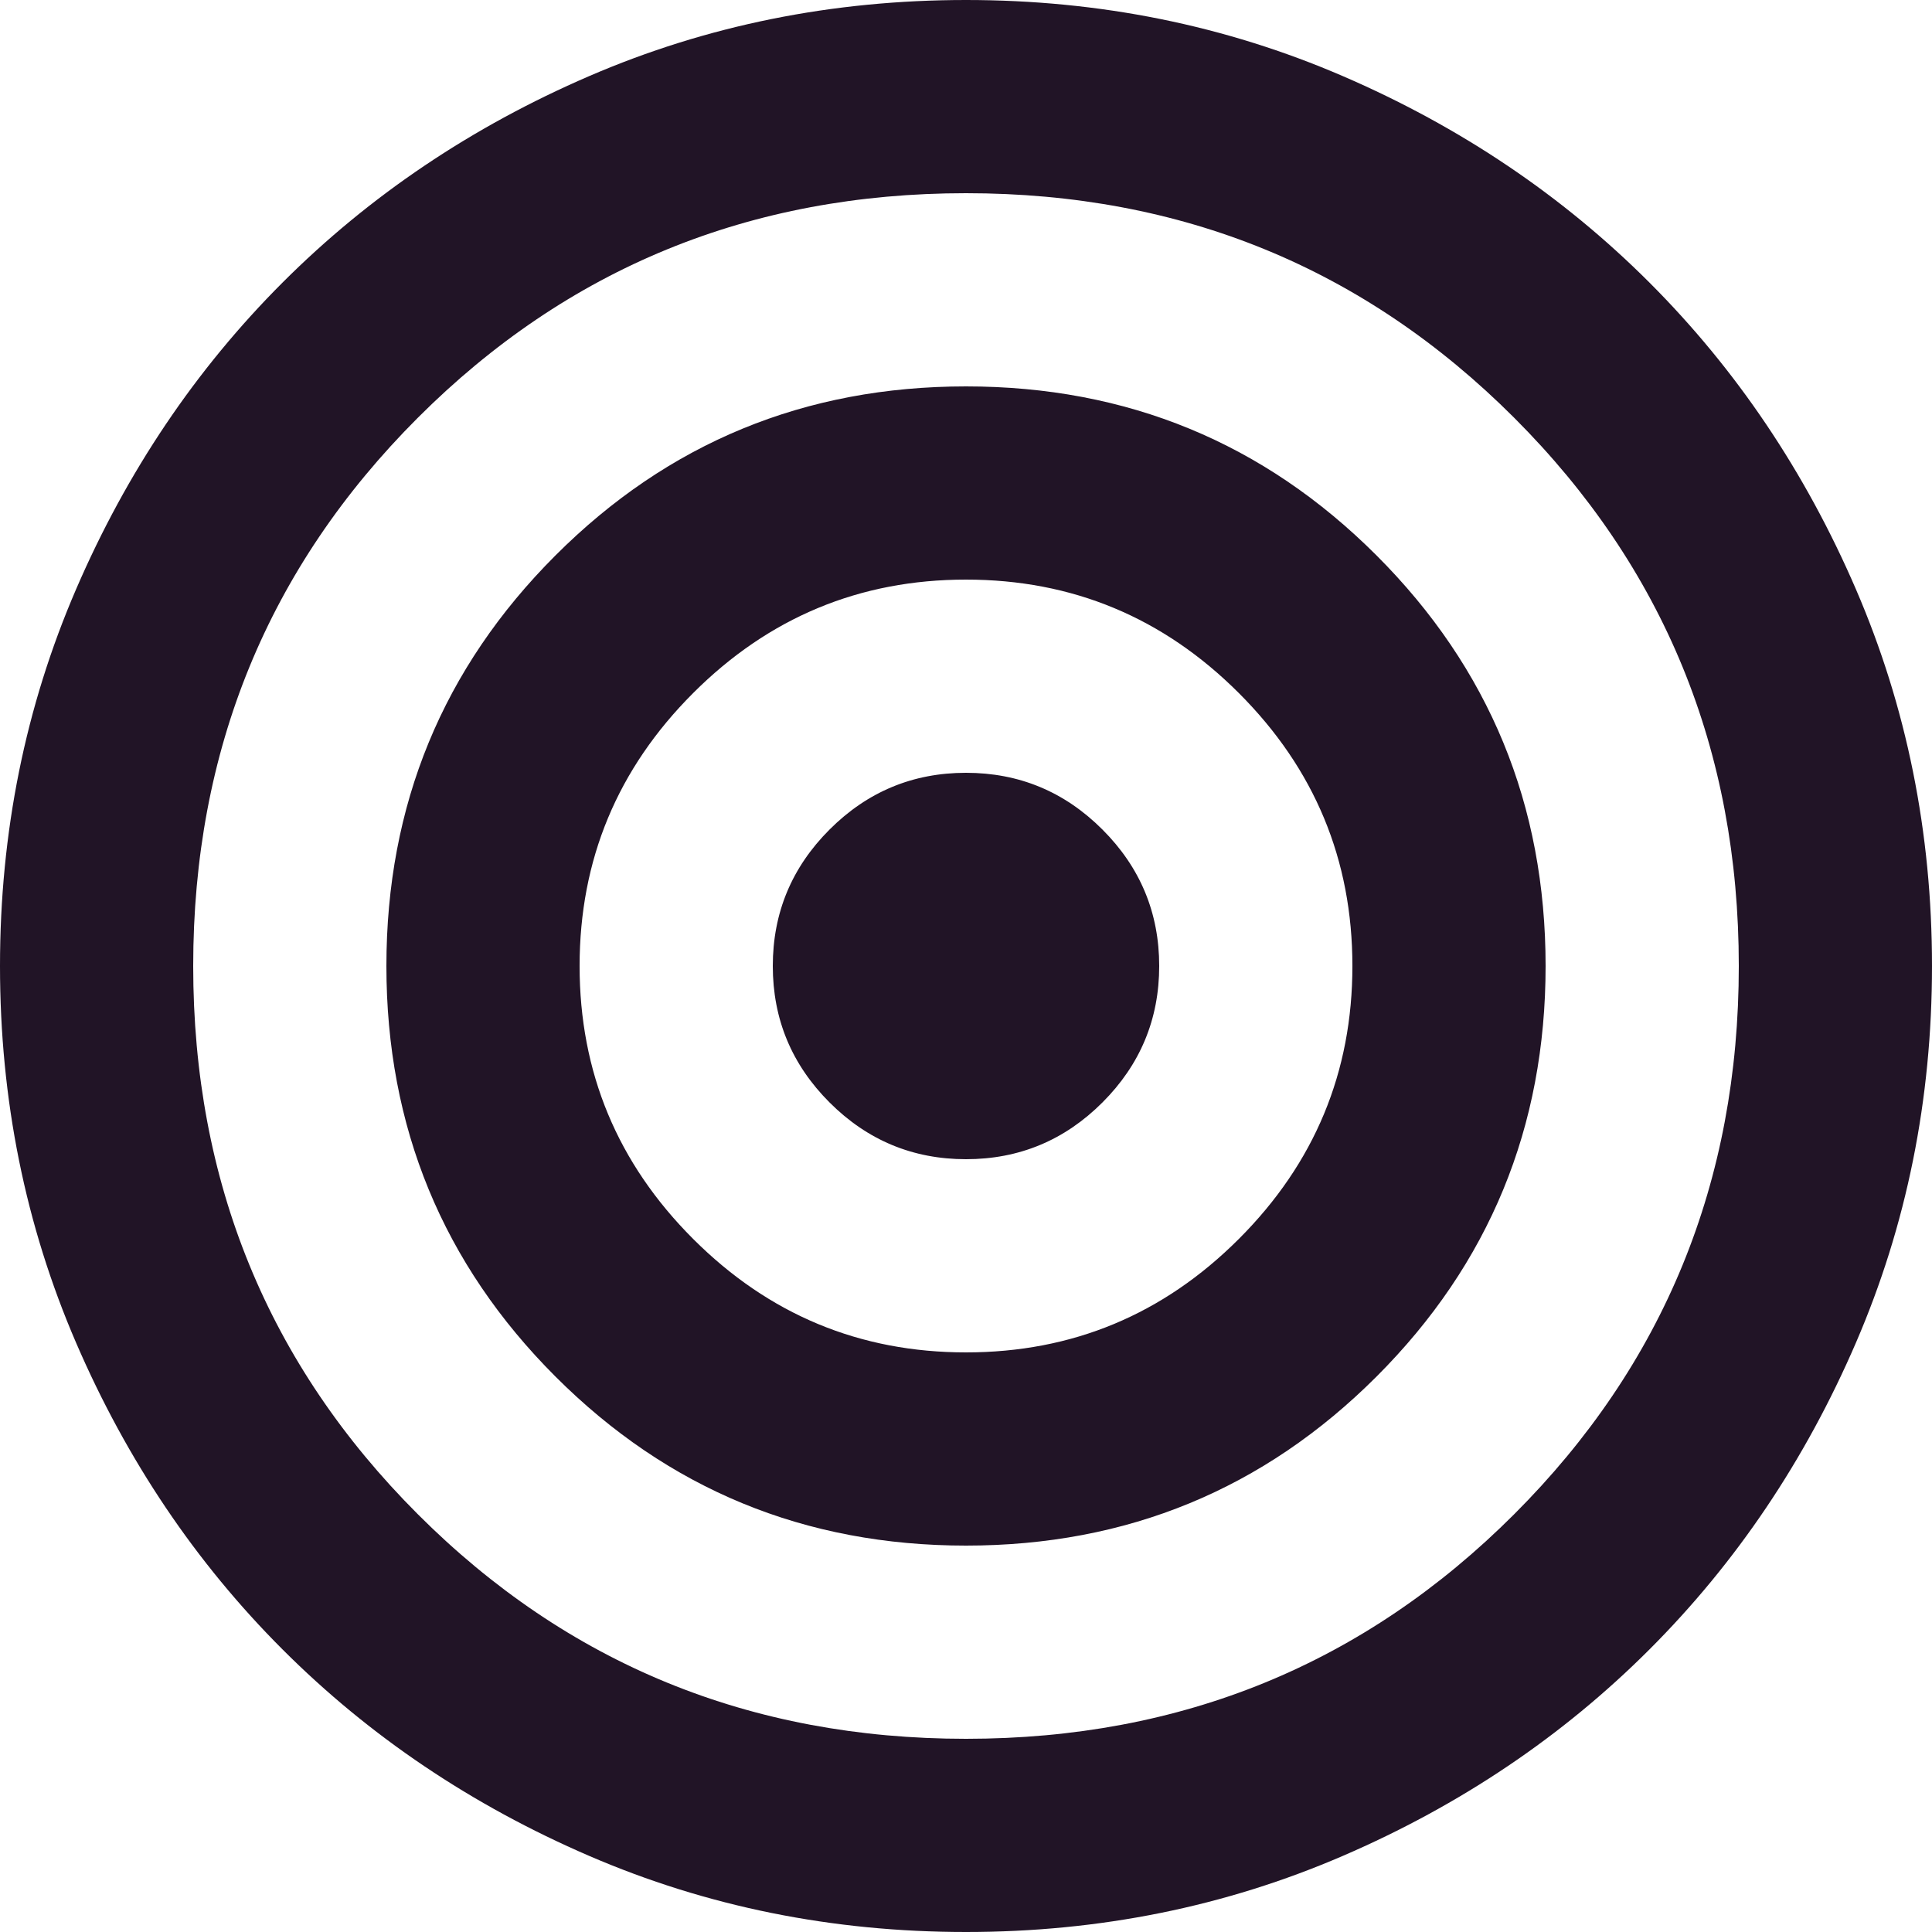 <svg xmlns="http://www.w3.org/2000/svg" width="48" height="48" viewBox="0 0 48 48" fill="none"><path d="M24 48C20.68 48 17.56 47.37 14.64 46.11C11.72 44.85 9.18 43.14 7.02 40.98C4.86 38.82 3.15 36.28 1.89 33.36C0.63 30.44 0 27.32 0 24C0 20.68 0.63 17.56 1.89 14.64C3.15 11.72 4.86 9.18 7.02 7.02C9.18 4.86 11.72 3.15 14.64 1.89C17.56 0.63 20.68 0 24 0C27.32 0 30.44 0.63 33.36 1.89C36.28 3.15 38.82 4.86 40.98 7.02C43.14 9.18 44.85 11.72 46.11 14.64C47.37 17.56 48 20.68 48 24C48 27.32 47.37 30.44 46.11 33.36C44.85 36.28 43.14 38.82 40.98 40.98C38.82 43.14 36.28 44.85 33.36 46.11C30.44 47.37 27.32 48 24 48ZM24 43.2C29.36 43.2 33.9 41.34 37.62 37.62C41.34 33.9 43.2 29.36 43.2 24C43.2 18.64 41.34 14.1 37.62 10.38C33.9 6.66 29.36 4.8 24 4.8C18.64 4.8 14.1 6.66 10.38 10.38C6.66 14.1 4.8 18.64 4.8 24C4.8 29.36 6.66 33.9 10.38 37.62C14.1 41.34 18.64 43.2 24 43.2ZM24 38.4C20 38.4 16.6 37 13.8 34.2C11 31.4 9.6 28 9.6 24C9.6 20 11 16.6 13.8 13.8C16.6 11 20 9.6 24 9.6C28 9.6 31.4 11 34.2 13.8C37 16.6 38.4 20 38.4 24C38.4 28 37 31.4 34.2 34.2C31.4 37 28 38.4 24 38.4ZM24 33.6C26.64 33.6 28.9 32.66 30.78 30.78C32.66 28.9 33.6 26.64 33.6 24C33.6 21.36 32.66 19.1 30.78 17.22C28.9 15.34 26.64 14.4 24 14.4C21.36 14.4 19.1 15.34 17.22 17.22C15.34 19.1 14.4 21.36 14.4 24C14.4 26.64 15.34 28.9 17.22 30.78C19.1 32.66 21.36 33.6 24 33.6ZM24 28.8C22.68 28.8 21.55 28.33 20.61 27.39C19.67 26.45 19.2 25.32 19.2 24C19.2 22.68 19.67 21.55 20.61 20.61C21.55 19.67 22.68 19.2 24 19.2C25.32 19.2 26.45 19.67 27.39 20.61C28.33 21.55 28.8 22.68 28.8 24C28.8 25.32 28.33 26.45 27.39 27.39C26.45 28.33 25.32 28.8 24 28.8Z" fill="#211426"></path></svg>